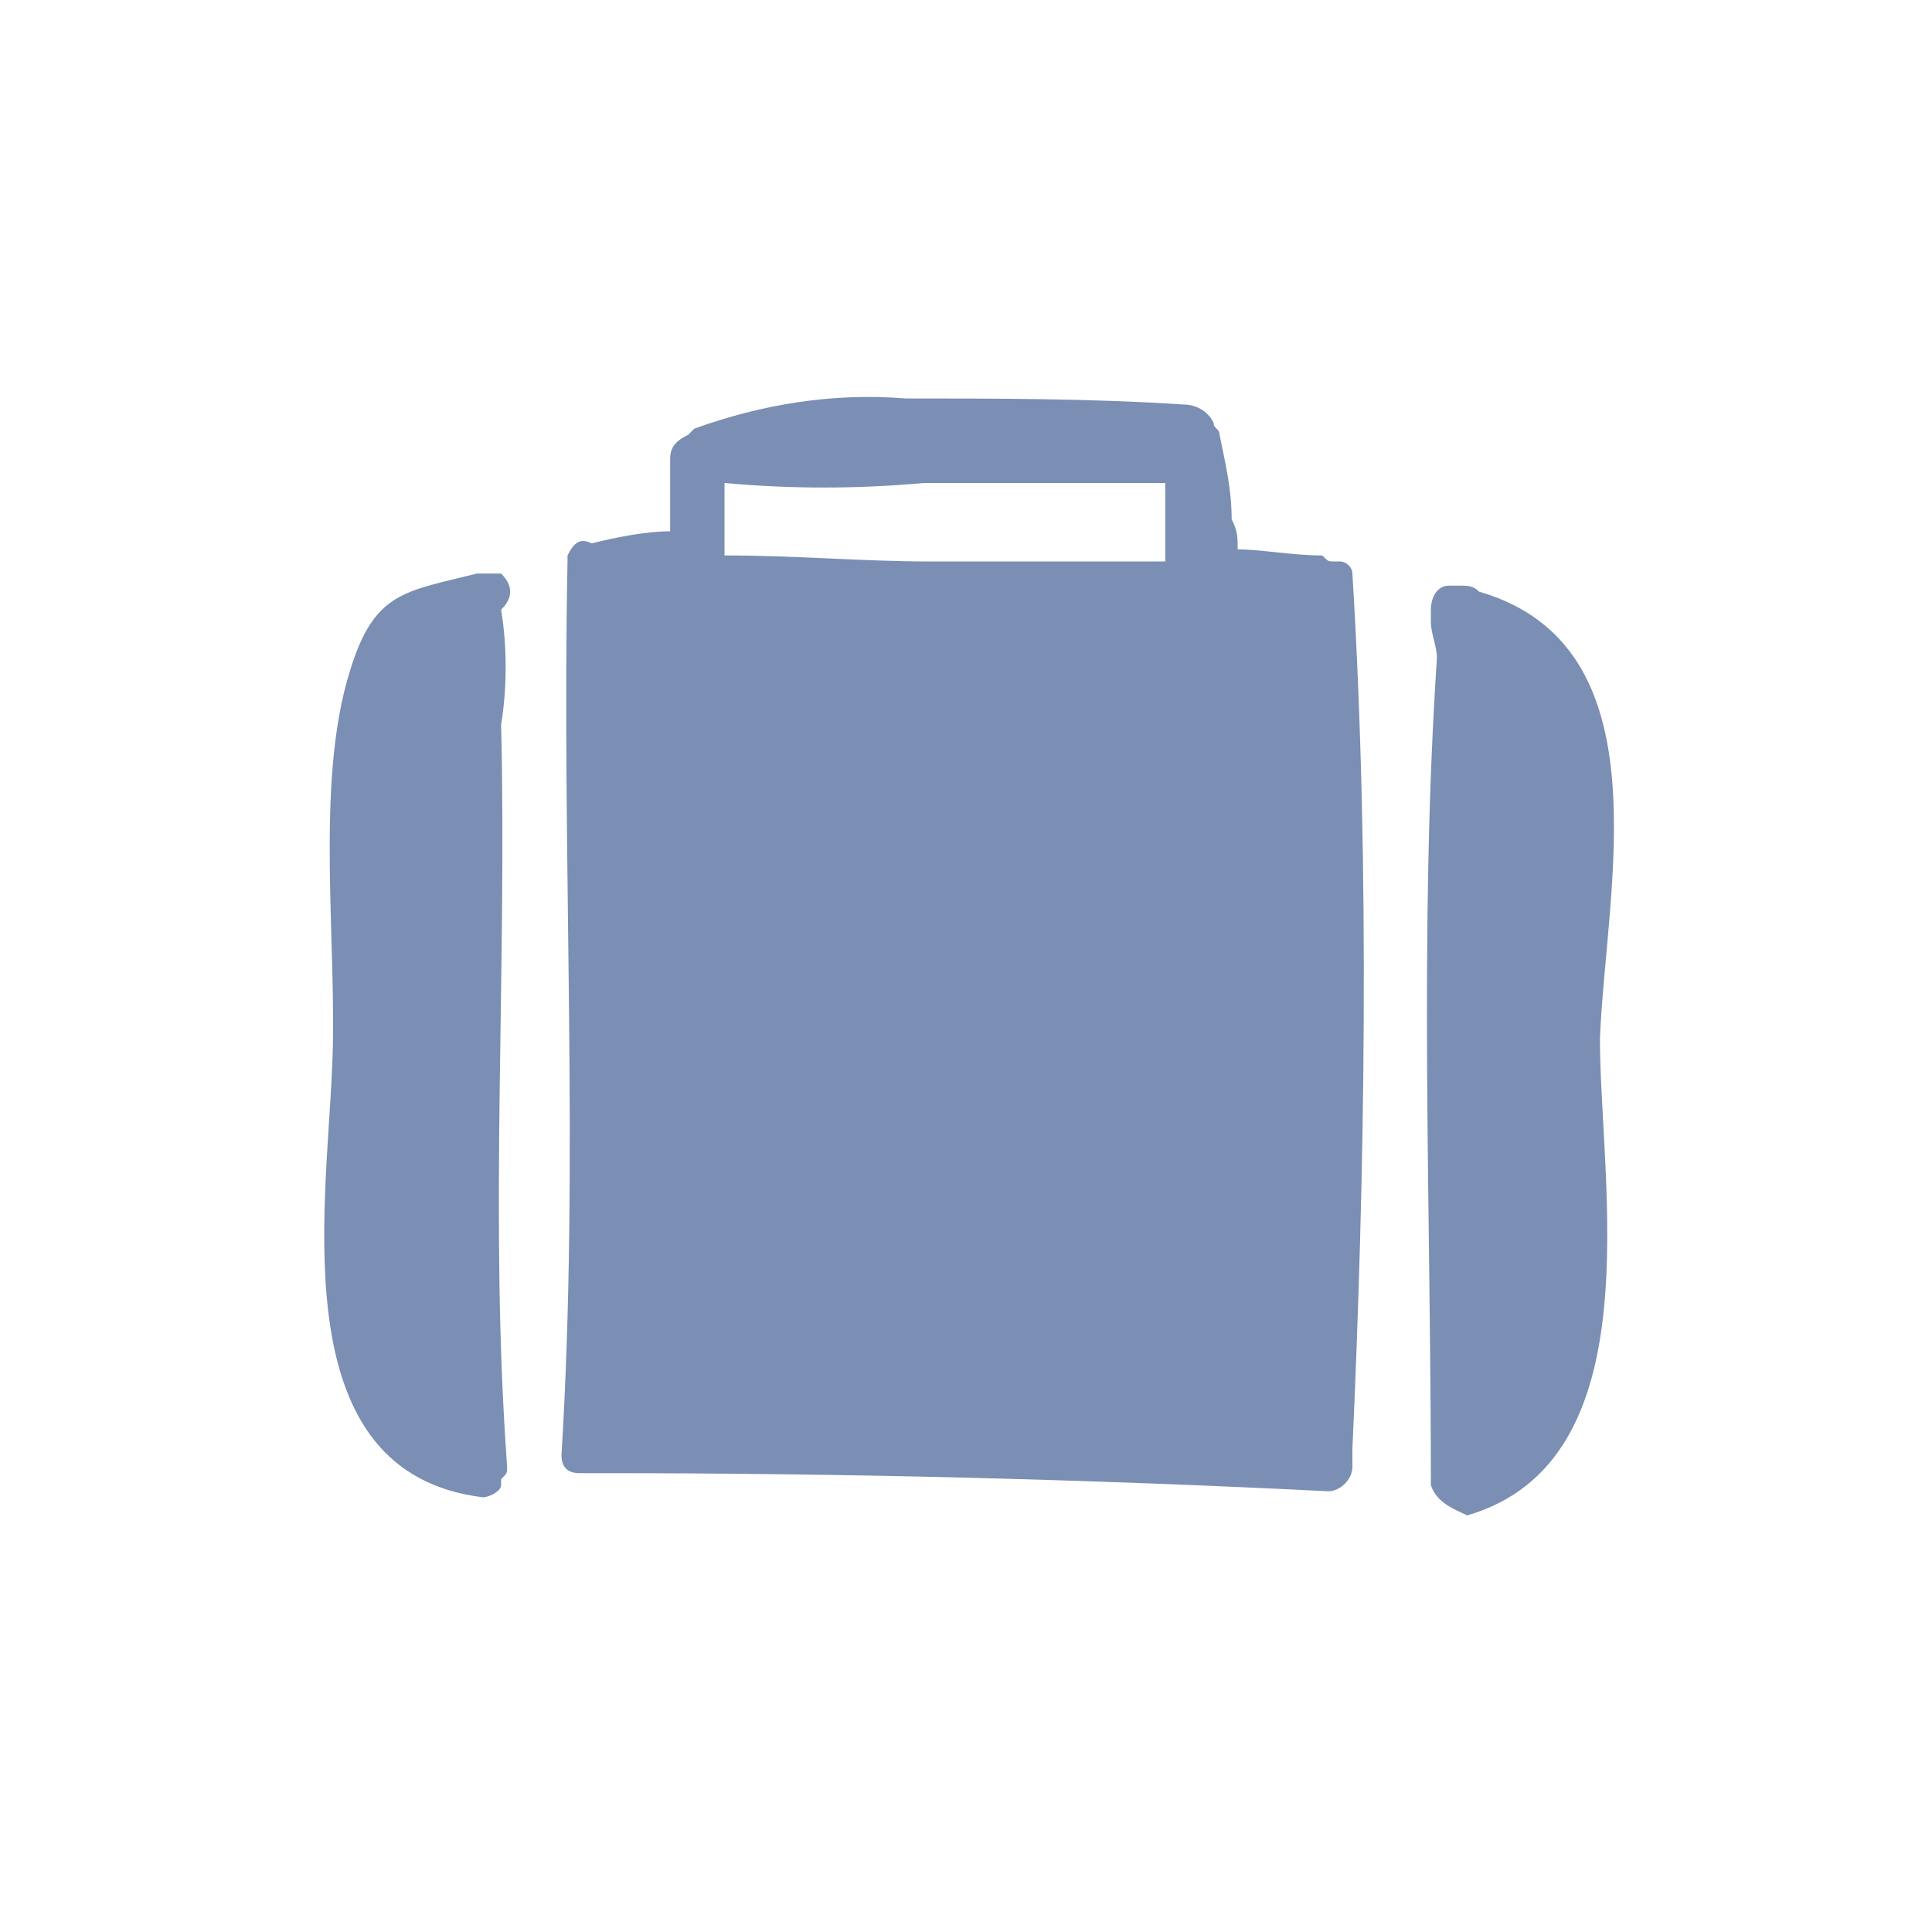 <?xml version="1.0" encoding="utf-8"?>
<!-- Generator: Adobe Illustrator 22.0.1, SVG Export Plug-In . SVG Version: 6.00 Build 0)  -->
<svg version="1.1" id="レイヤー_1" xmlns="http://www.w3.org/2000/svg" xmlns:xlink="http://www.w3.org/1999/xlink" x="0px"
	 y="0px" width="32px" height="32px" viewBox="0 0 32 32" style="enable-background:new 0 0 32 32;" xml:space="preserve">
<style type="text/css">
	.st0{fill:#7B8EB3;}
</style>
<g>
	<path class="st0" d="M8.3,9.5C8.2,9.5,8.1,9.5,8.1,9.5c0,0,0,0-0.1,0c0,0,0,0,0,0l0,0c0,0-0.1,0-0.1,0c-1.2,0.3-1.7,0.3-2.1,1.6
		c-0.6,1.9-0.2,4.6-0.3,6.6c-0.1,2.4-0.8,6.7,2.5,7.1c0.1,0,0.3-0.1,0.3-0.2c0,0,0,0,0-0.1c0.1-0.1,0.1-0.1,0.1-0.2
		C8.1,20.2,8.4,16.1,8.3,12c0.1-0.6,0.1-1.3,0-1.9C8.5,9.9,8.5,9.7,8.3,9.5z"/>
	<path class="st0" d="M26.5,17.2c0.1-2.5,1.1-6.5-2-7.4c-0.1-0.1-0.2-0.1-0.3-0.1c0,0,0,0-0.1,0c0,0-0.1,0-0.1,0
		c-0.2,0-0.3,0.2-0.3,0.4c0,0.1,0,0.2,0,0.2c0,0.2,0.1,0.4,0.1,0.6c-0.3,4.5-0.1,9.1-0.1,13.7c0.1,0.3,0.4,0.4,0.6,0.5
		C27.4,24.2,26.5,19.6,26.5,17.2z"/>
	<path class="st0" d="M22.4,9.5c0-0.1-0.1-0.2-0.2-0.2c0,0-0.1,0-0.1,0c-0.1,0-0.1,0-0.2-0.1c-0.5,0-1-0.1-1.4-0.1
		c0-0.2,0-0.3-0.1-0.5c0-0.5-0.1-0.9-0.2-1.4c0-0.1-0.1-0.1-0.1-0.2c-0.1-0.2-0.3-0.3-0.5-0.3c-1.5-0.1-3.1-0.1-4.6-0.1
		c-1.2-0.1-2.4,0.1-3.5,0.5c0,0-0.1,0.1-0.1,0.1c-0.2,0.1-0.3,0.2-0.3,0.4c0,0.4,0,0.8,0,1.2c-0.4,0-0.9,0.1-1.3,0.2c0,0,0,0,0,0
		c-0.2-0.1-0.3,0-0.4,0.2c0,0,0,0.1,0,0.1c-0.1,5,0.2,9.9-0.1,14.8c0,0.2,0.1,0.3,0.3,0.3c0.1,0,0.1,0,0.2,0c0,0,0.1,0,0.2,0
		c4,0,8,0.1,12,0.3c0.2,0,0.4-0.2,0.4-0.4c0-0.1,0-0.1,0-0.2c0,0,0,0,0-0.1C22.6,19.6,22.7,14.4,22.4,9.5z M19.3,8.9
		c0,0.1,0,0.3,0,0.4c-1.3,0-2.6,0-3.9,0c-1.1,0-2.2-0.1-3.4-0.1c0-0.4,0-0.8,0-1.2c1.1,0.1,2.2,0.1,3.3,0c1.3,0,2.7,0,4,0
		C19.3,8.3,19.3,8.6,19.3,8.9z"/>
</g>
</svg>
